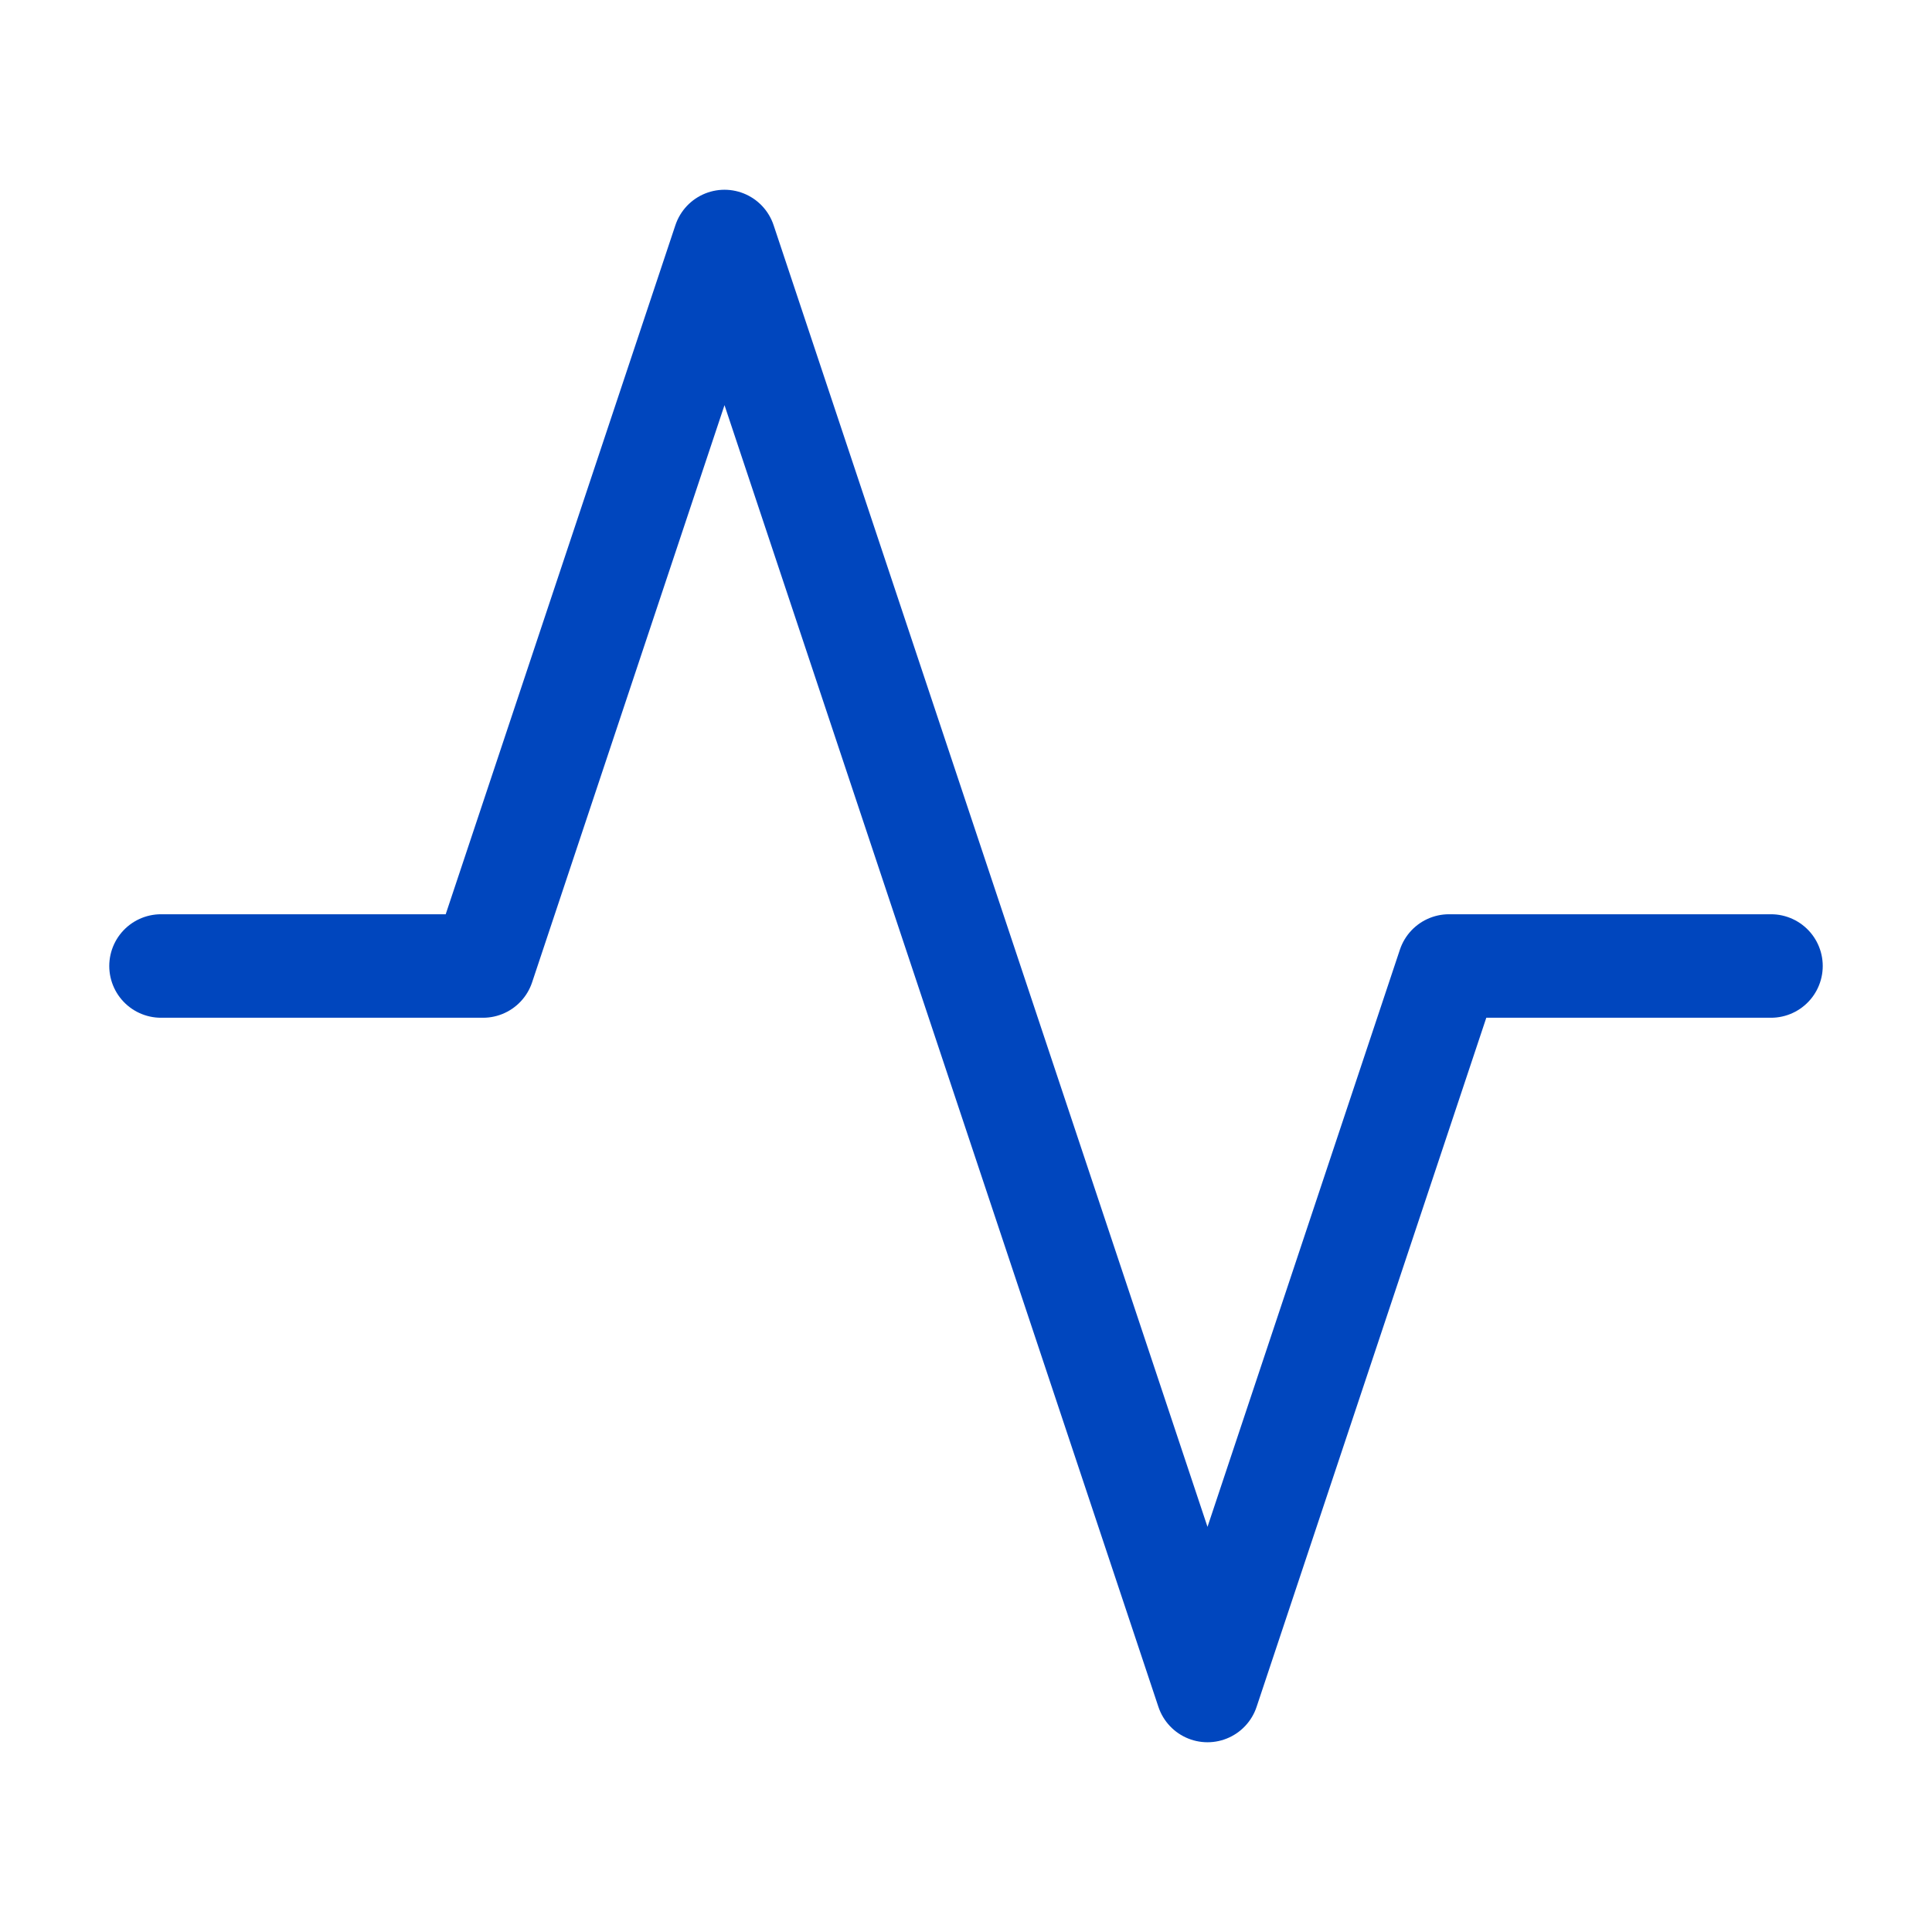 <svg fill="none" height="56" viewBox="0 0 56 56" width="56" xmlns="http://www.w3.org/2000/svg"><path d="m51.333 28h-9.333l-7 21-14-42-7 21h-9.333" stroke="#0046be" stroke-linecap="round" stroke-linejoin="round" stroke-width="3"/></svg>